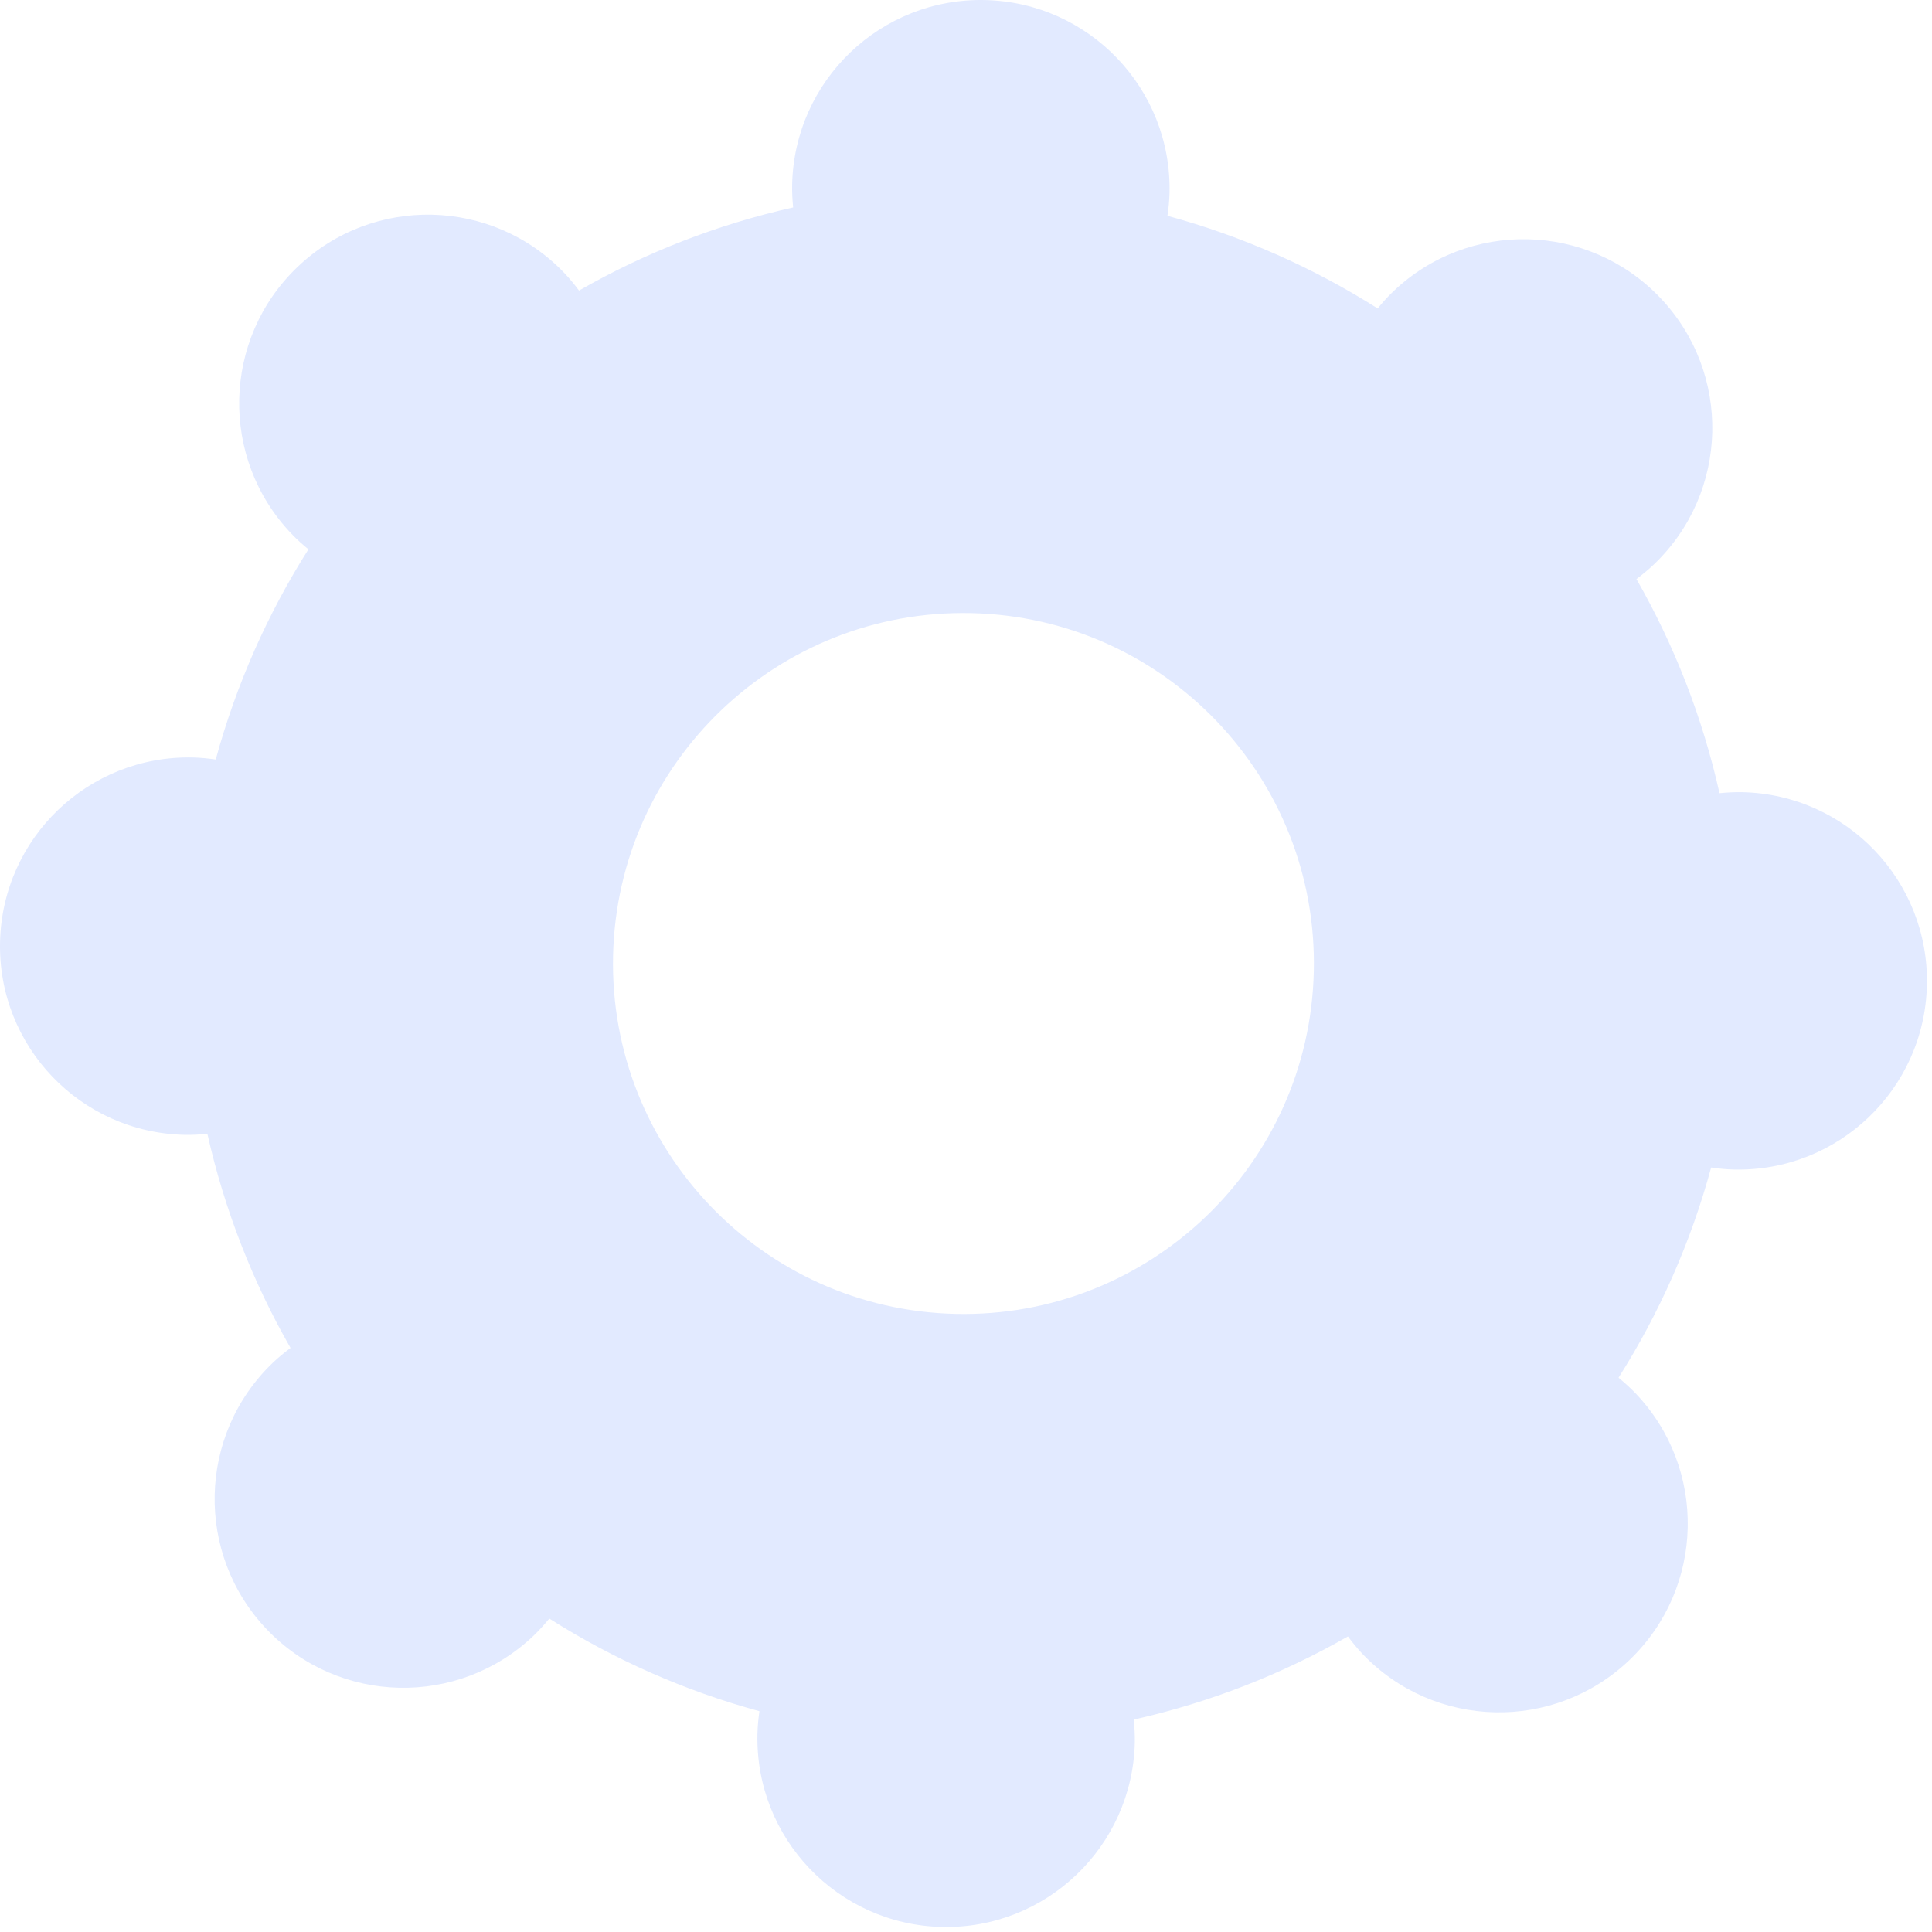 <svg width="311" height="311" viewBox="0 0 311 311" fill="none" xmlns="http://www.w3.org/2000/svg">
<path d="M98.688 153.836C99.382 122.685 125.208 97.997 156.355 98.696C187.502 99.393 212.195 125.212 211.488 156.362C210.795 187.512 184.982 212.2 153.835 211.501C122.675 210.804 97.995 184.985 98.688 153.836ZM182.675 280.497C182.702 279.246 182.622 278.02 182.502 276.806C194.768 274.054 206.355 269.505 216.982 263.424C217.715 264.402 218.488 265.354 219.342 266.258C230.942 278.385 250.168 278.816 262.302 267.22C274.422 255.625 274.862 236.396 263.262 224.268C262.395 223.365 261.475 222.546 260.542 221.773C267.088 211.437 272.155 200.06 275.448 187.936C276.662 188.109 277.875 188.236 279.128 188.264C295.902 188.64 309.808 175.346 310.182 158.572C310.555 141.798 297.262 127.896 280.488 127.52C279.235 127.492 278.008 127.562 276.795 127.682C274.048 115.424 269.502 103.832 263.422 93.212C264.395 92.481 265.342 91.705 266.248 90.841C278.382 79.246 278.808 60.016 267.208 47.889C255.622 35.762 236.382 35.332 224.262 46.928C223.355 47.792 222.542 48.708 221.768 49.652C211.435 43.102 200.048 38.037 187.928 34.74C188.102 33.534 188.235 32.312 188.262 31.06C188.635 14.286 175.342 0.384 158.568 0.008C141.795 -0.368 127.888 12.925 127.515 29.7C127.488 30.95 127.555 32.177 127.675 33.39C115.422 36.142 103.822 40.69 93.208 46.773C92.475 45.796 91.702 44.842 90.835 43.938C79.235 31.812 60.008 31.381 47.888 42.977C35.755 54.572 35.328 73.802 46.928 85.928C47.782 86.833 48.702 87.65 49.648 88.424C43.102 98.76 38.035 110.137 34.728 122.261C33.528 122.088 32.302 121.961 31.048 121.933C14.275 121.557 0.382 134.85 0.008 151.624C-0.378 168.398 12.915 182.301 29.688 182.677C30.942 182.704 32.168 182.634 33.382 182.514C36.142 194.773 40.688 206.366 46.768 216.984C45.795 217.714 44.835 218.492 43.928 219.356C31.808 230.95 31.382 250.181 42.968 262.308C54.568 274.434 73.795 274.865 85.928 263.269C86.822 262.406 87.648 261.488 88.422 260.544C98.755 267.096 110.128 272.158 122.248 275.457C122.075 276.662 121.955 277.885 121.928 279.137C121.555 295.91 134.848 309.812 151.622 310.189C168.395 310.565 182.288 297.27 182.675 280.497Z" fill="#E2EAFF"/>
</svg>
